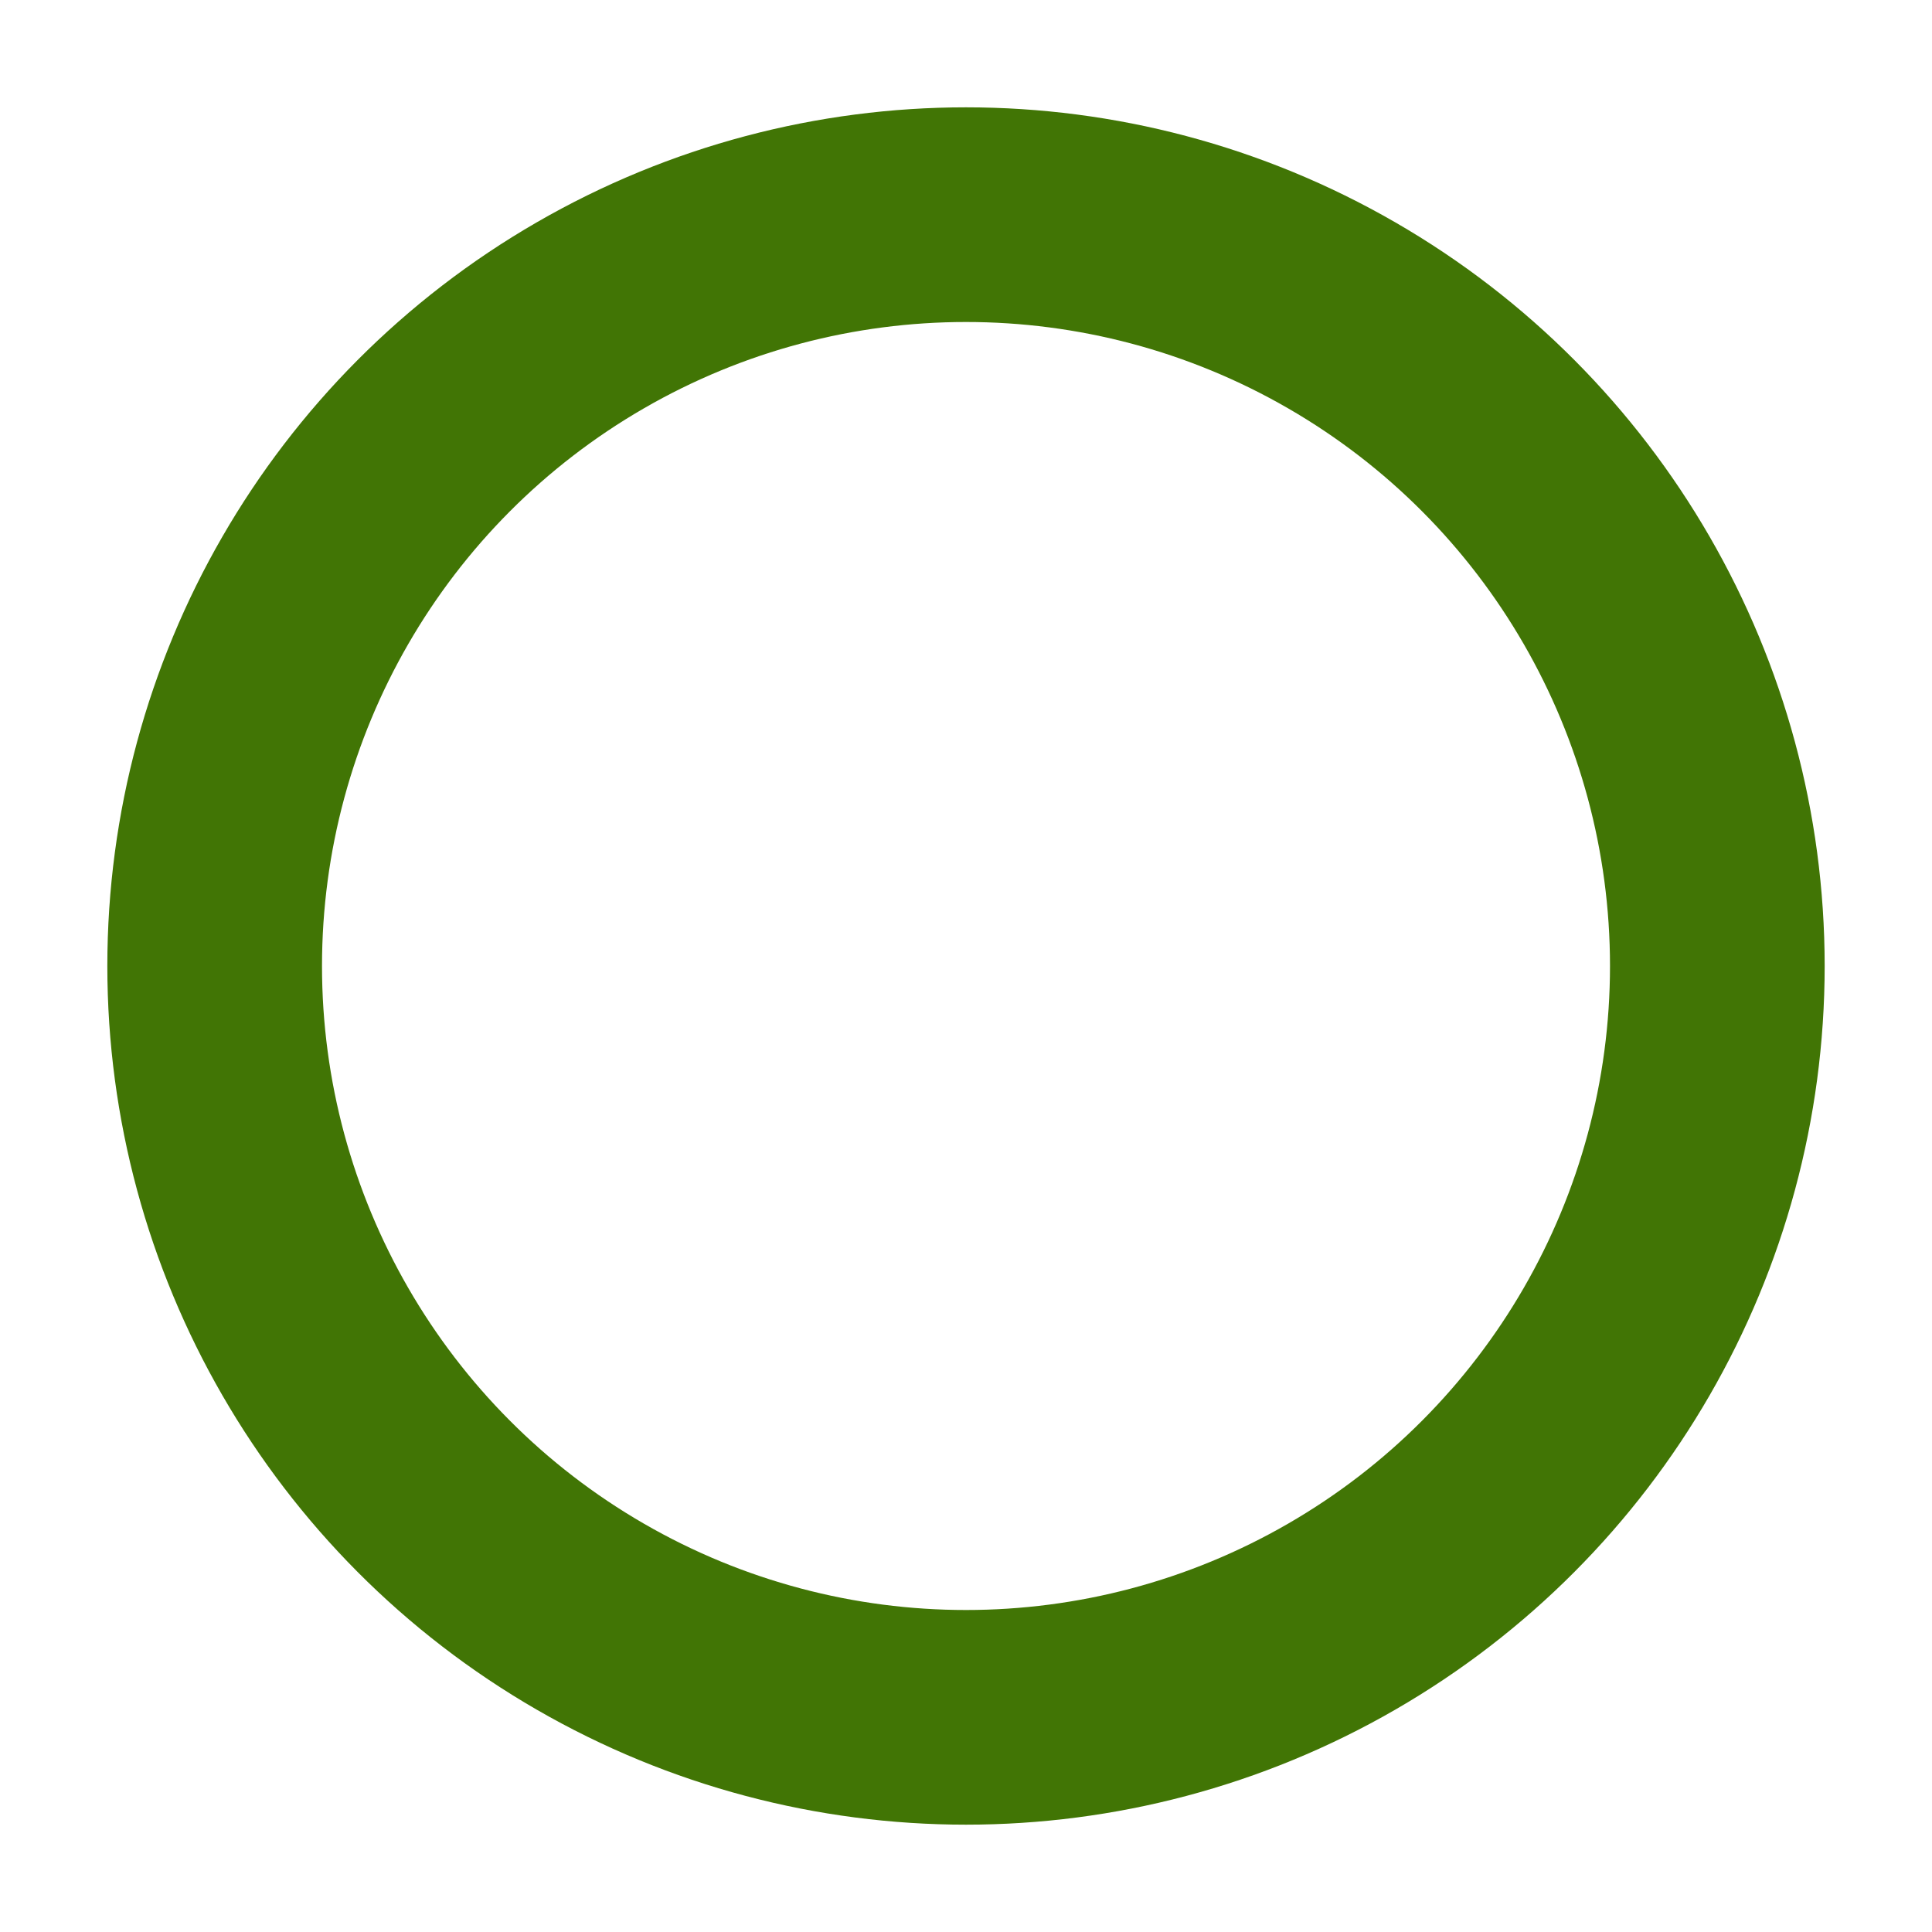 <?xml version="1.0" encoding="UTF-8"?>
<svg width="36px" height="36px" viewBox="0 0 36 36" version="1.1" xmlns="http://www.w3.org/2000/svg" xmlns:xlink="http://www.w3.org/1999/xlink">
    <!-- Generator: Sketch 53.2 (72643) - https://sketchapp.com -->
    <title>status_open_c</title>
    <desc>Created with Sketch.</desc>
    <g id="status_open_c" stroke="none" stroke-width="1" fill="none" fill-rule="evenodd">
        <circle id="Oval-Copy-4" stroke="#417505" stroke-width="4" cx="18" cy="18" r="14"></circle>
    </g>
</svg>